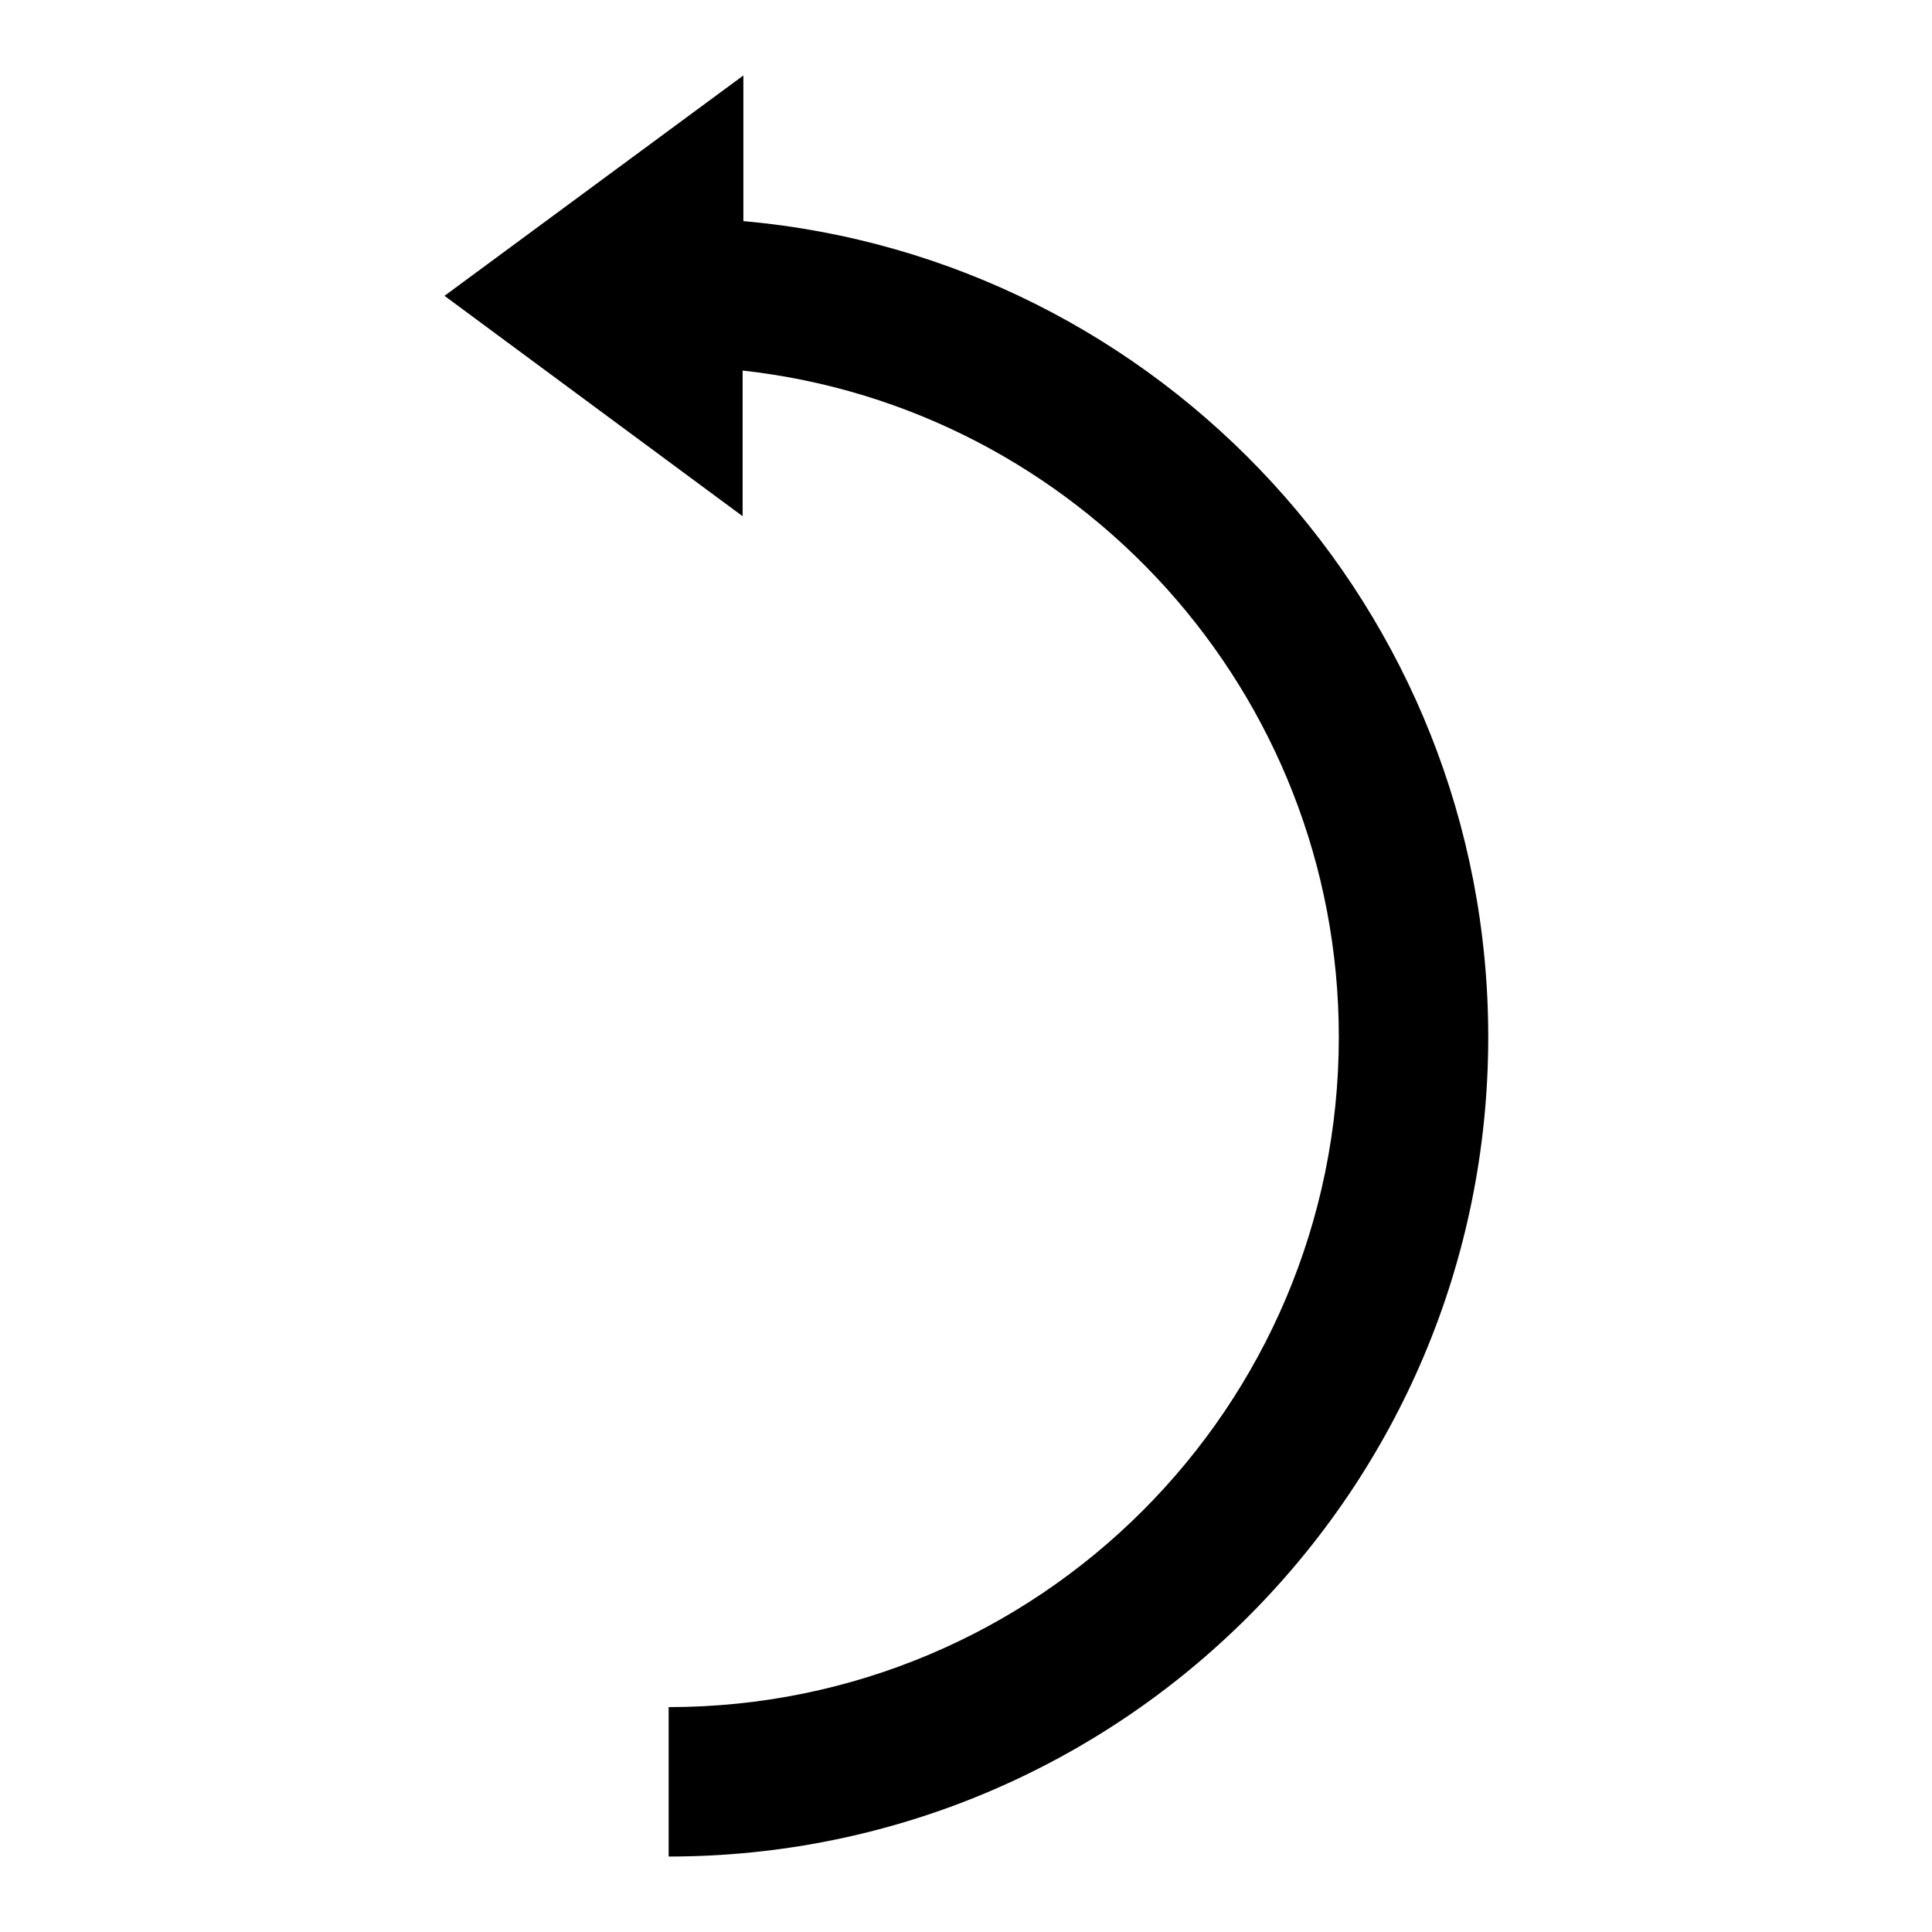<?xml version="1.0" encoding="utf-8"?>
<!-- Svg Vector Icons : http://www.onlinewebfonts.com/icon -->
<!DOCTYPE svg PUBLIC "-//W3C//DTD SVG 1.1//EN" "http://www.w3.org/Graphics/SVG/1.1/DTD/svg11.dtd">
<svg version="1.1" xmlns="http://www.w3.org/2000/svg" xmlns:xlink="http://www.w3.org/1999/xlink" x="0px" y="0px" viewBox="0 0 256 256" enable-background="new 0 0 256 256" xml:space="preserve">
<g> <path fill="#000000" d="M58.9,39.2l39.5,29.2V49.1c44.4,4.9,79,42.6,79,88.3c0,49.1-39.8,88.8-88.8,88.8V246 c60,0,108.6-48.6,108.6-108.6c0-56.6-43.4-103.2-98.7-108.1V10L58.9,39.2z"/></g>
</svg>